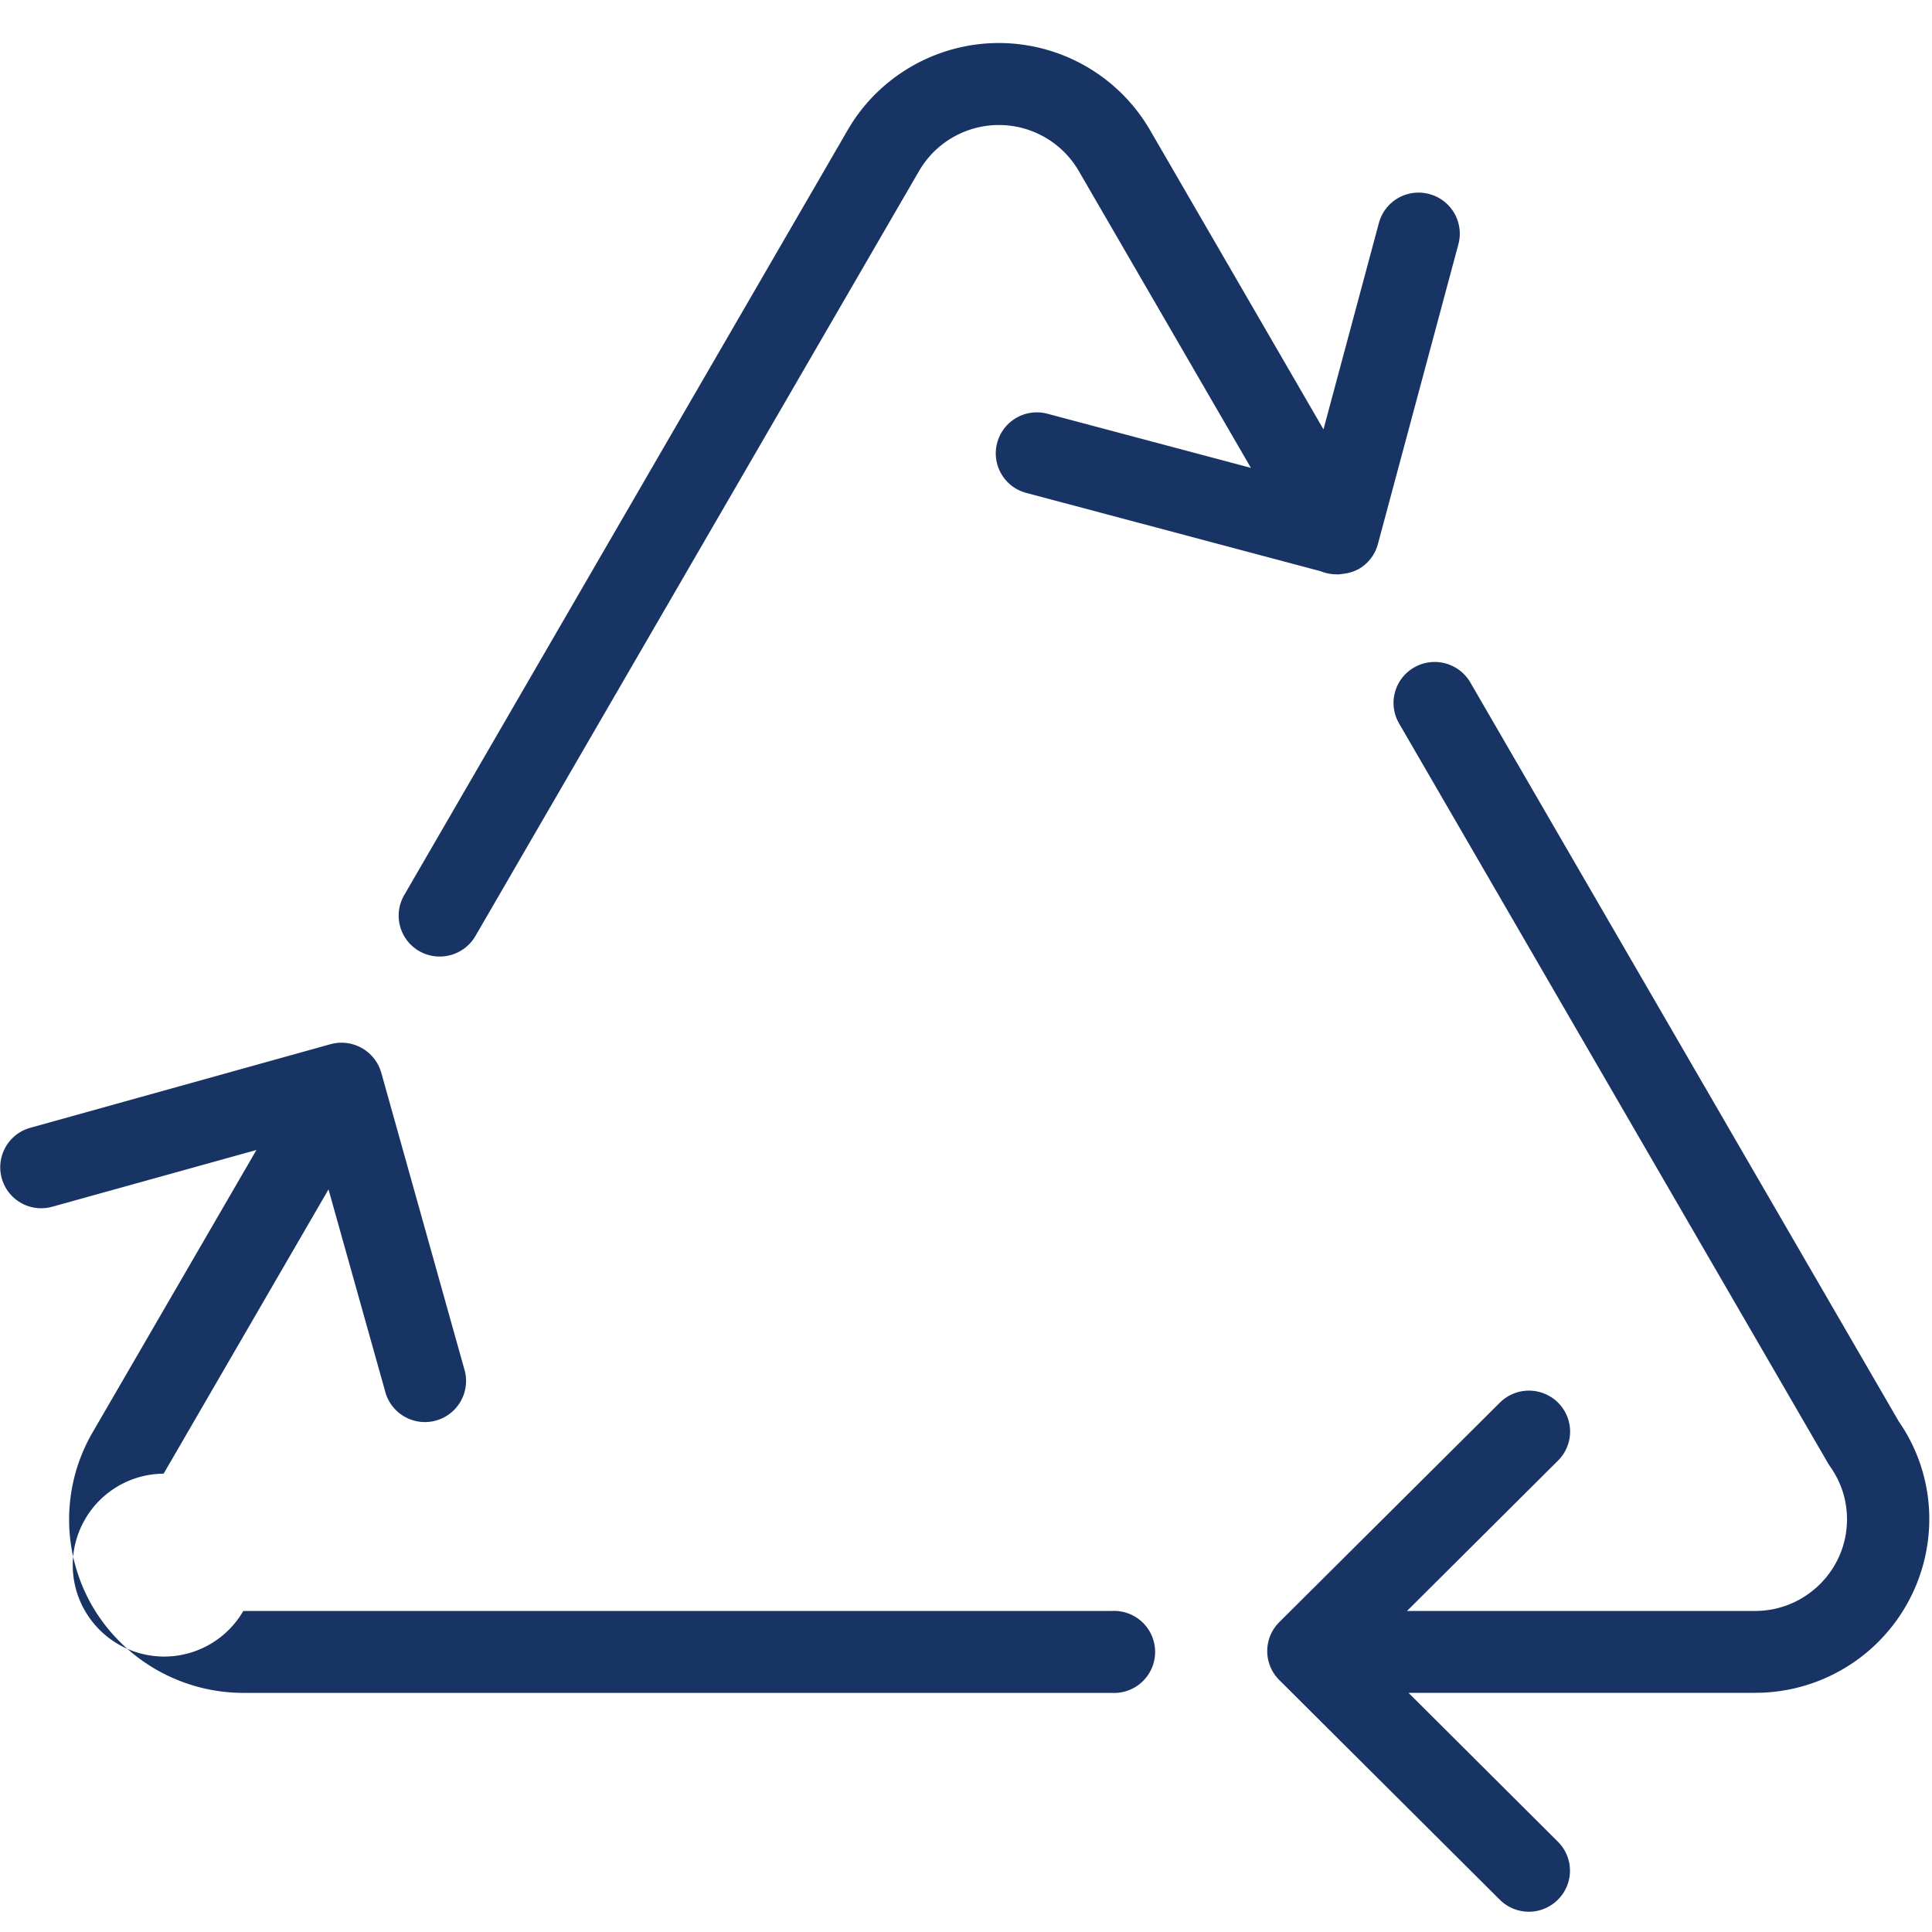 <svg xmlns="http://www.w3.org/2000/svg" width="30" height="30" viewBox="0 0 30 30"><path d="M15.484 6.876a.635.635 0 0 0 .452.778l4.575 1.217a.64.64 0 0 0 .253.047l.016.002c.007 0 .015-.003.023-.003a.673.673 0 0 0 .06-.008.644.644 0 0 0 .236-.074.634.634 0 0 0 .297-.387l1.25-4.656a.636.636 0 0 0-.453-.779.637.637 0 0 0-.782.451l-.86 3.203-2.697-4.653A2.717 2.717 0 0 0 15.51.668c-.964 0-1.862.516-2.344 1.346L6.276 13.9a.635.635 0 0 0 .552.953.64.64 0 0 0 .554-.318L14.274 2.65a1.434 1.434 0 0 1 2.474 0l2.676 4.615-3.158-.84a.638.638 0 0 0-.782.451zm7.347 3.721a.64.64 0 0 0-.872-.233.634.634 0 0 0-.234.87l6.665 11.495.031.048a1.4 1.4 0 0 1 .259.816c0 .783-.64 1.422-1.428 1.422h-5.404l2.345-2.335a.634.634 0 0 0 0-.9.64.64 0 0 0-.903 0l-3.425 3.408a.634.634 0 0 0 0 .9l3.423 3.41a.638.638 0 0 0 .903 0 .634.634 0 0 0 0-.9l-2.32-2.312h5.382a2.702 2.702 0 0 0 2.705-2.693 2.66 2.66 0 0 0-.475-1.523l-6.652-11.473zM3.778 26.287h13.486a.637.637 0 1 0 0-1.272H3.778a1.42 1.42 0 1 1-1.237-2.132l2.56-4.414.89 3.173a.639.639 0 0 0 1.23-.342L5.92 16.656a.642.642 0 0 0-.787-.442L.468 17.513a.636.636 0 1 0 .344 1.225l3.17-.881-2.547 4.39a2.69 2.69 0 0 0 0 2.695 2.718 2.718 0 0 0 2.343 1.345z" fill="#183464"/></svg>